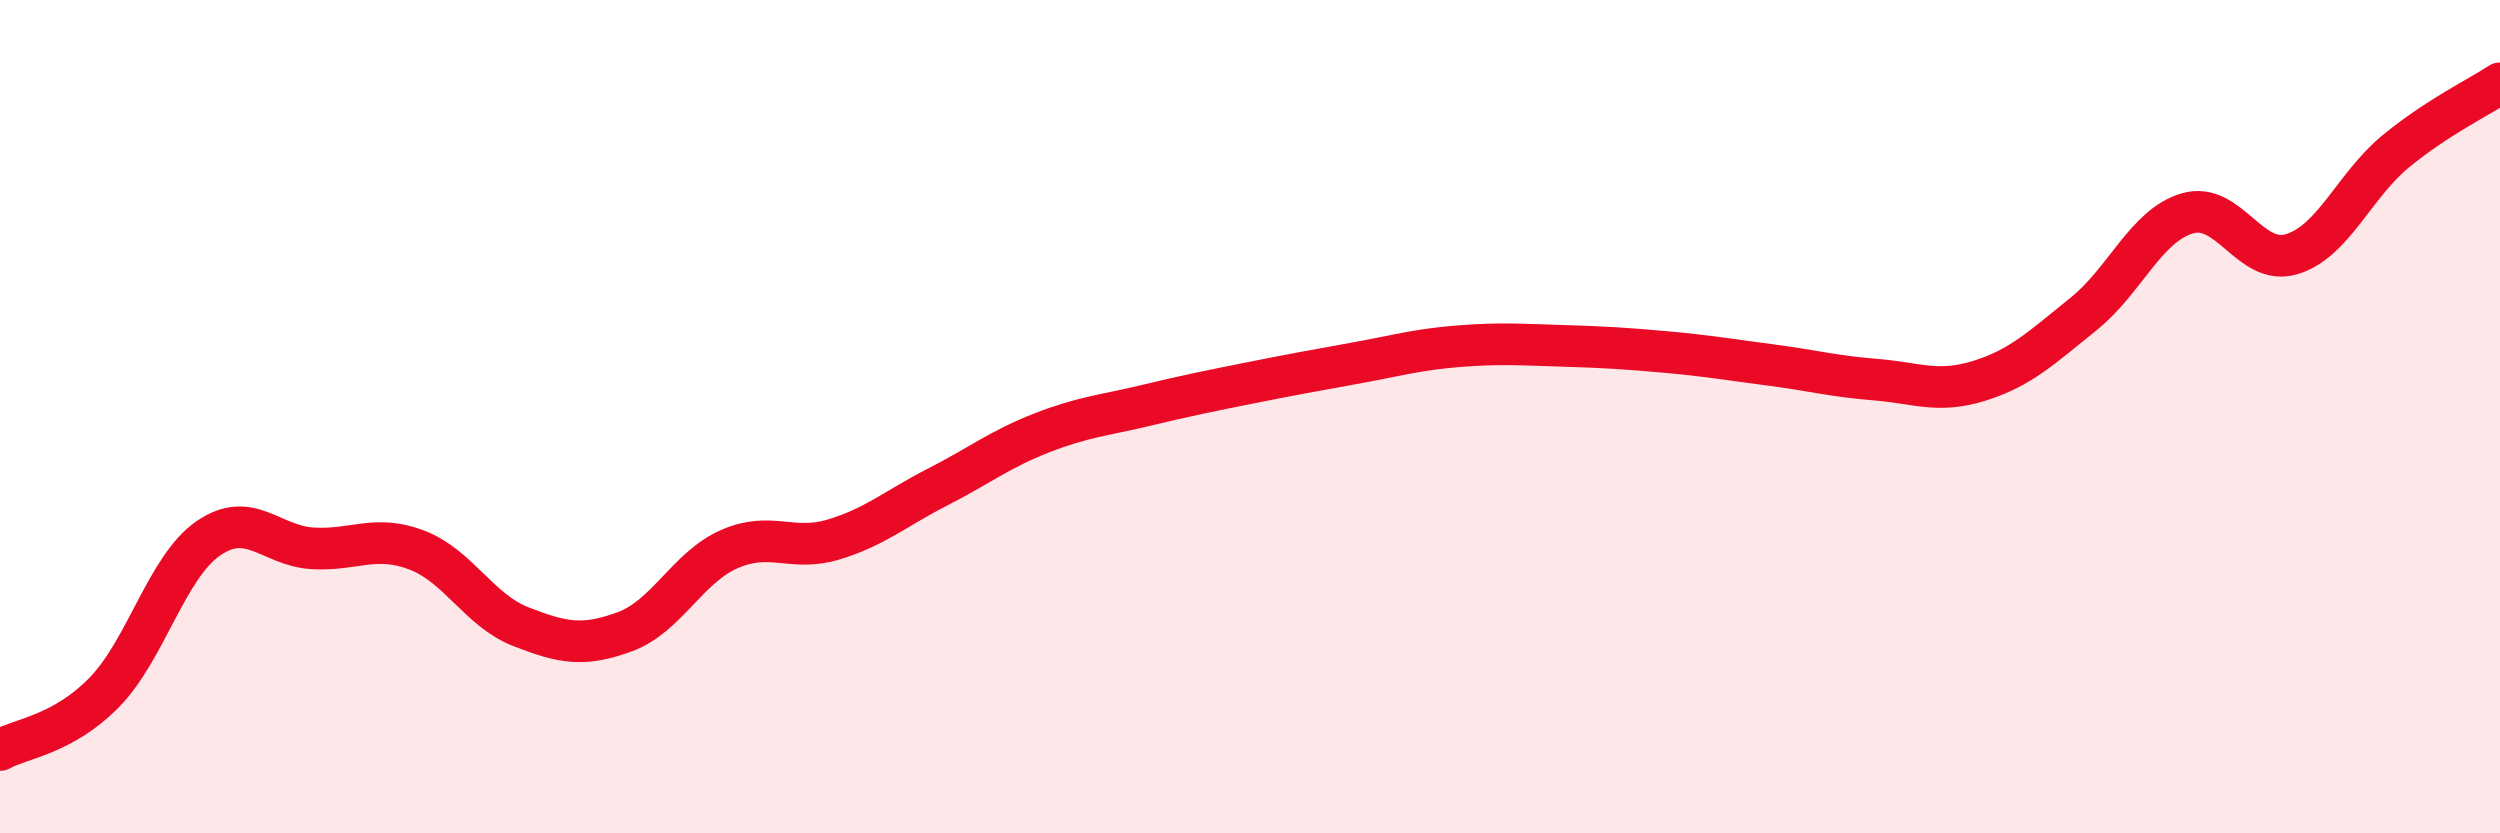 
    <svg width="60" height="20" viewBox="0 0 60 20" xmlns="http://www.w3.org/2000/svg">
      <path
        d="M 0,18 C 0.5,17.72 1.5,17.64 2.5,16.62 C 3.5,15.6 4,13.61 5,12.92 C 6,12.23 6.5,13.1 7.5,13.16 C 8.5,13.22 9,12.82 10,13.2 C 11,13.58 11.5,14.65 12.5,15.04 C 13.5,15.43 14,15.53 15,15.16 C 16,14.79 16.5,13.62 17.5,13.18 C 18.5,12.74 19,13.25 20,12.95 C 21,12.65 21.5,12.2 22.5,11.69 C 23.5,11.18 24,10.78 25,10.39 C 26,10 26.5,9.97 27.5,9.73 C 28.5,9.49 29,9.39 30,9.19 C 31,8.99 31.5,8.9 32.5,8.72 C 33.5,8.54 34,8.39 35,8.31 C 36,8.23 36.5,8.27 37.5,8.3 C 38.5,8.33 39,8.36 40,8.45 C 41,8.54 41.5,8.63 42.5,8.76 C 43.5,8.89 44,9.03 45,9.11 C 46,9.19 46.5,9.45 47.5,9.14 C 48.5,8.83 49,8.34 50,7.54 C 51,6.74 51.5,5.41 52.5,5.12 C 53.5,4.83 54,6.4 55,6.1 C 56,5.8 56.5,4.45 57.5,3.63 C 58.5,2.81 59.5,2.33 60,2L60 20L0 20Z"
        fill="#EB0A25"
        opacity="0.1"
        stroke-linecap="round"
        stroke-linejoin="round"
      />
      <path
        d="M 0,18 C 0.5,17.72 1.5,17.64 2.5,16.62 C 3.5,15.6 4,13.61 5,12.92 C 6,12.23 6.5,13.1 7.5,13.16 C 8.5,13.22 9,12.82 10,13.2 C 11,13.58 11.5,14.65 12.5,15.04 C 13.5,15.43 14,15.53 15,15.16 C 16,14.79 16.5,13.62 17.5,13.18 C 18.5,12.74 19,13.25 20,12.95 C 21,12.65 21.5,12.2 22.5,11.69 C 23.5,11.18 24,10.78 25,10.39 C 26,10 26.5,9.97 27.5,9.73 C 28.5,9.49 29,9.39 30,9.19 C 31,8.99 31.5,8.9 32.5,8.72 C 33.5,8.54 34,8.39 35,8.31 C 36,8.23 36.5,8.27 37.5,8.3 C 38.5,8.33 39,8.36 40,8.45 C 41,8.54 41.5,8.63 42.5,8.76 C 43.5,8.89 44,9.03 45,9.11 C 46,9.19 46.5,9.45 47.5,9.14 C 48.5,8.83 49,8.34 50,7.54 C 51,6.74 51.5,5.41 52.5,5.12 C 53.5,4.83 54,6.4 55,6.1 C 56,5.8 56.5,4.45 57.5,3.63 C 58.5,2.81 59.5,2.33 60,2"
        stroke="#EB0A25"
        stroke-width="1"
        fill="none"
        stroke-linecap="round"
        stroke-linejoin="round"
      />
    </svg>
  